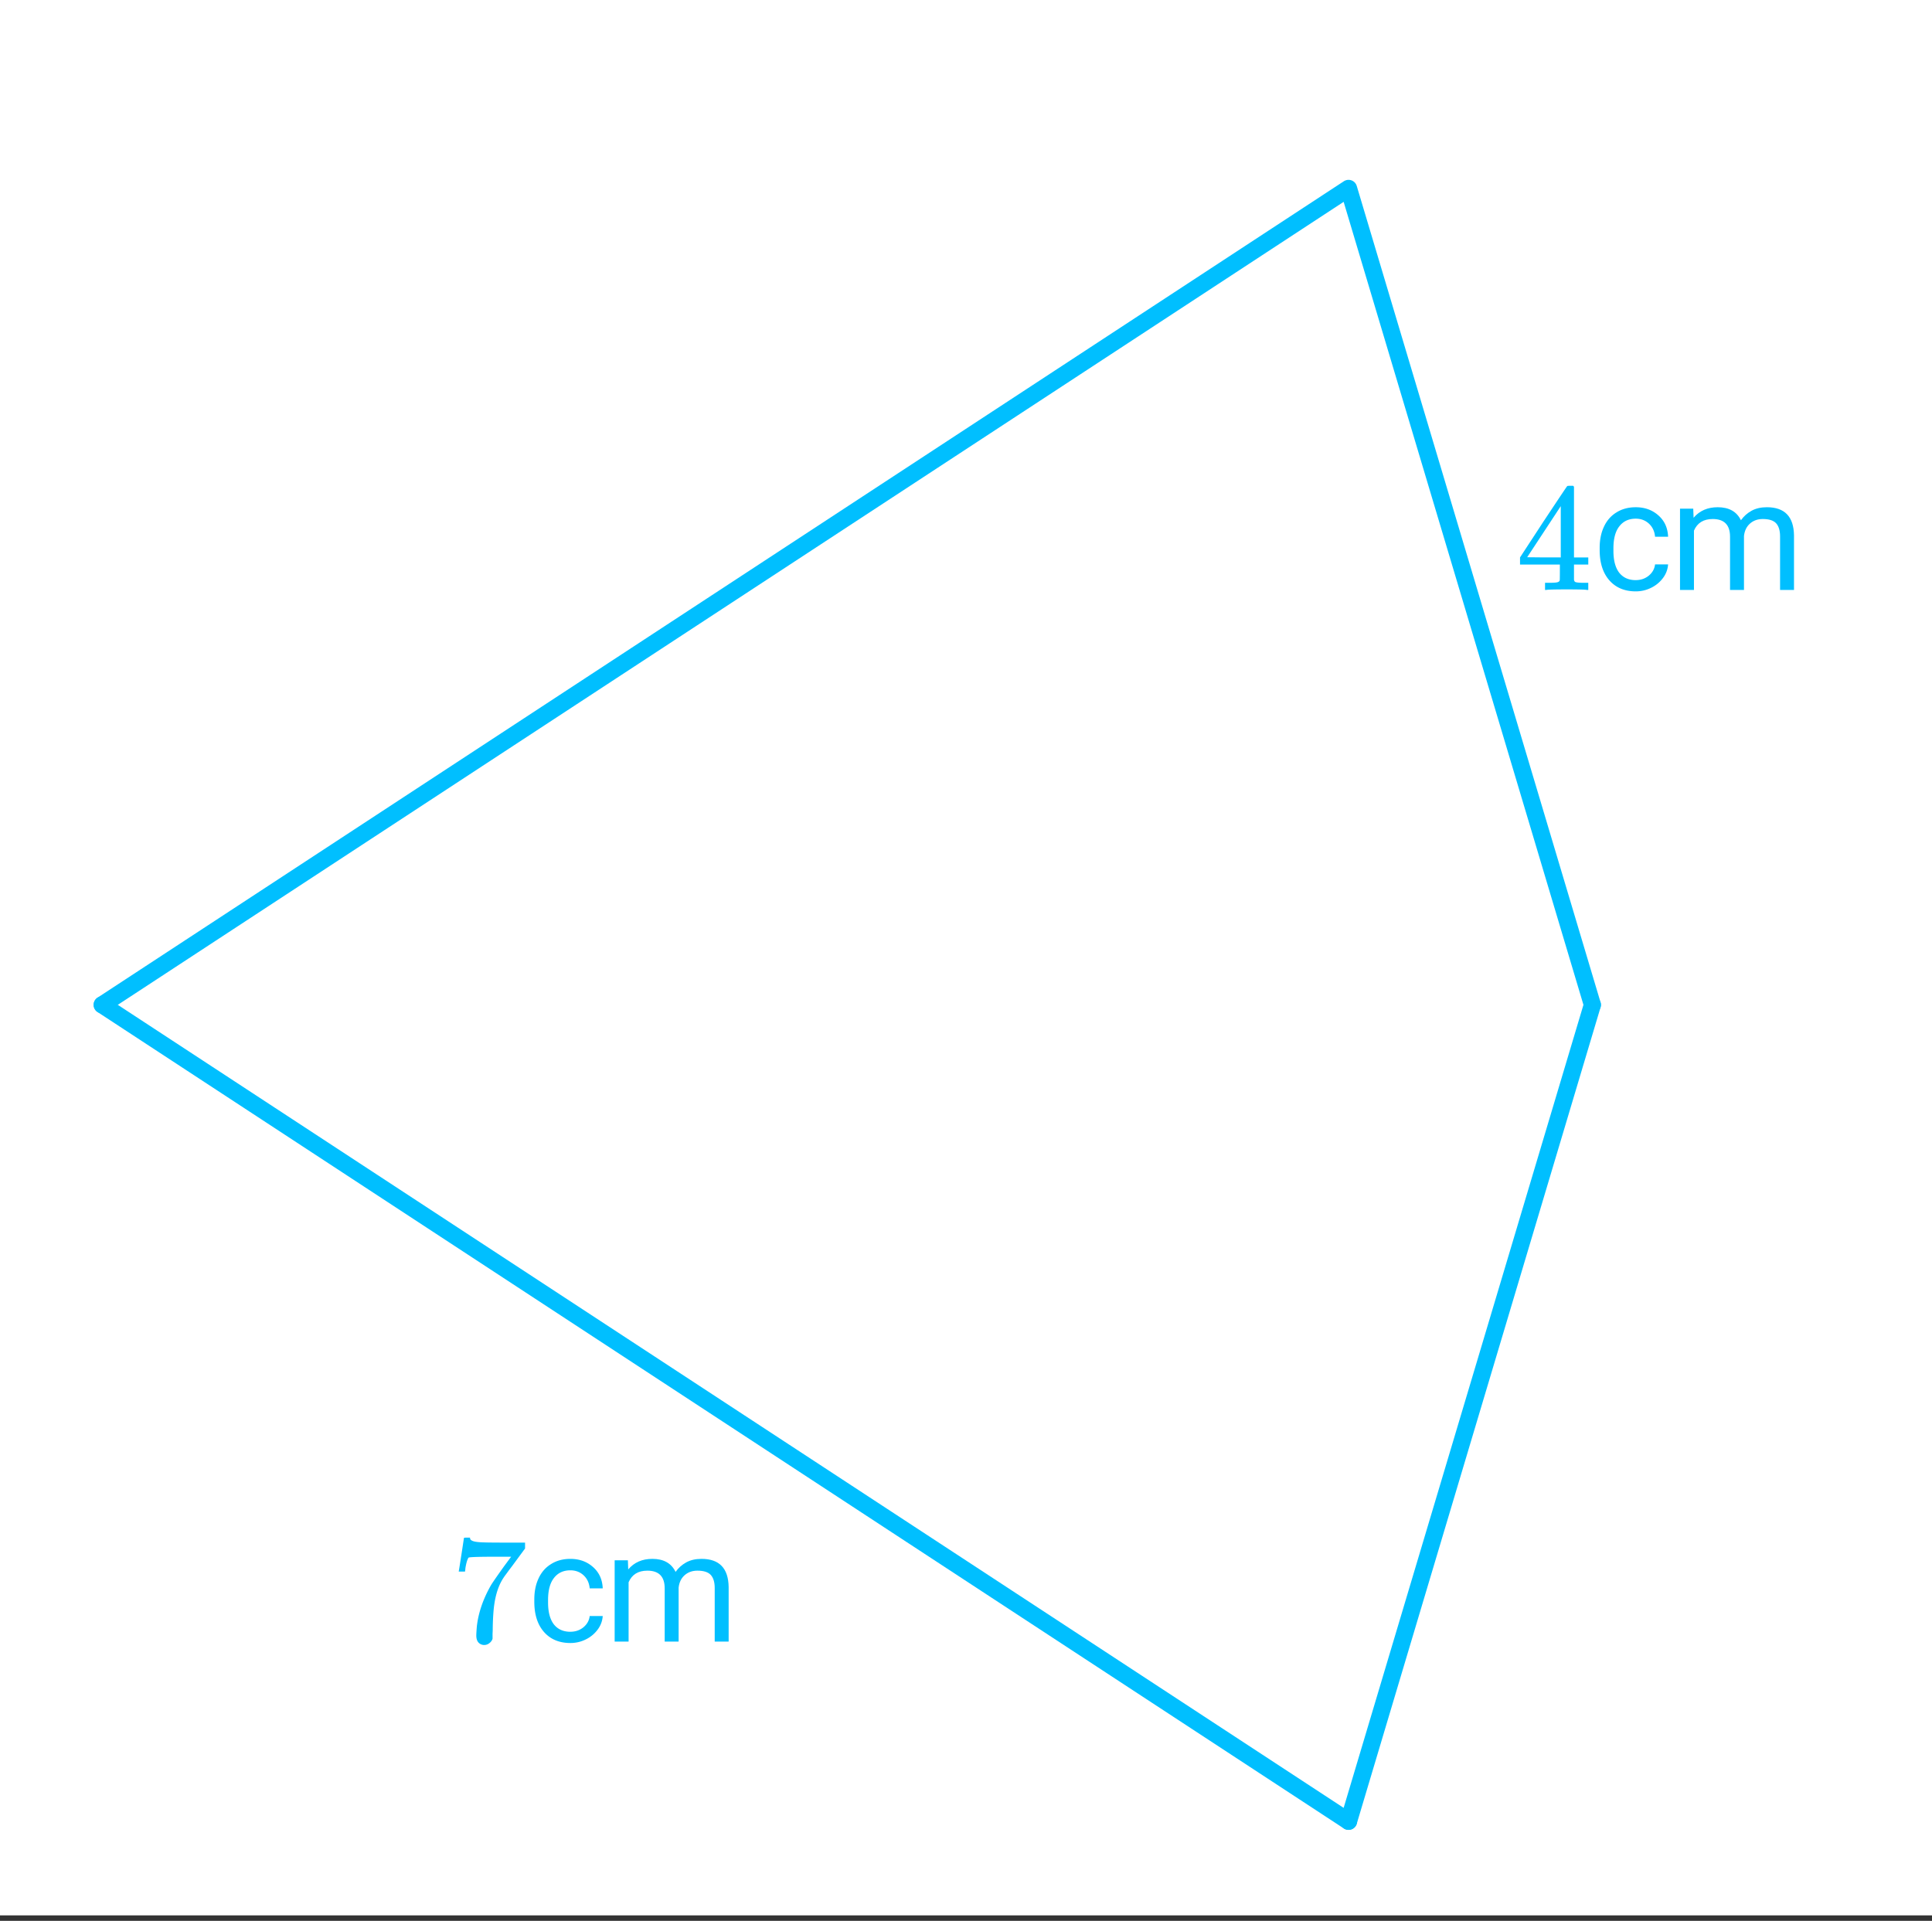 <svg xmlns="http://www.w3.org/2000/svg" xmlns:xlink="http://www.w3.org/1999/xlink" width="225.28" height="224" viewBox="0 0 168.96 168"><rect x="0" y="0" width="168.96" height="168" fill="#333333" stroke="none"/><defs><symbol overflow="visible" id="d"><path d="M.734-6.156c.008-.02.086-.508.235-1.469l.219-1.438c0-.019.085-.03.265-.03h.266v.046c0 .094.066.172.203.235.133.062.367.105.703.124.344.024 1.098.032 2.266.032h1.64v.515L5.61-6.89c-.136.188-.293.399-.468.625-.168.23-.297.407-.391.532a7.376 7.376 0 0 0-.156.234c-.461.73-.735 1.703-.828 2.922a21.42 21.42 0 0 0-.063 1.5c0 .125-.008.258-.015.39v.438a.735.735 0 0 1-.266.375.698.698 0 0 1-.453.172.67.67 0 0 1-.516-.219c-.125-.144-.187-.348-.187-.61 0-.132.015-.394.046-.78.133-1.208.551-2.422 1.25-3.641.176-.281.551-.82 1.126-1.625l.625-.844h-1.25c-1.563 0-2.387.027-2.47.078-.03.024-.077.121-.14.297-.055.18-.101.387-.14.625a1.687 1.687 0 0 1-.032.266v.031H.734zm0 0"/></symbol><symbol overflow="visible" id="g"><path d="M6.219 0c-.125-.031-.703-.047-1.735-.047-1.086 0-1.687.016-1.812.047h-.11v-.625h.407c.383 0 .625-.02.719-.063a.233.233 0 0 0 .156-.14c.008-.008.015-.25.015-.719v-.672H.375v-.625l2.031-3.11c1.375-2.07 2.07-3.112 2.094-3.124.008-.02.102-.031.281-.031h.235l.078.078v6.187h1.25v.625h-1.25V-.89a.33.33 0 0 0 .078.172c.07.063.332.094.781.094h.39V0zM3.937-2.844v-4.484L1-2.86l1.469.015zm0 0"/></symbol><symbol overflow="visible" id="e"><path d="M3.766-.86c.437 0 .816-.128 1.14-.39.32-.27.504-.598.547-.984h1.14a2.192 2.192 0 0 1-.421 1.156 2.82 2.82 0 0 1-1.031.875c-.43.219-.887.328-1.375.328-.97 0-1.743-.32-2.313-.969C.891-1.488.61-2.367.61-3.484v-.204C.61-4.383.734-5 .984-5.53c.25-.54.614-.957 1.094-1.25.477-.301 1.04-.453 1.688-.453.789 0 1.453.242 1.984.718.531.47.813 1.09.844 1.86h-1.14c-.044-.469-.22-.848-.532-1.14-.313-.29-.7-.438-1.156-.438-.618 0-1.094.226-1.438.671-.344.438-.515 1.079-.515 1.922v.22c0 .823.164 1.46.5 1.905.343.438.828.657 1.453.657zm0 0"/></symbol><symbol overflow="visible" id="f"><path d="M2.063-7.11l.03.798c.52-.614 1.223-.922 2.11-.922.988 0 1.664.382 2.031 1.14.239-.343.547-.617.922-.828.375-.207.82-.312 1.344-.312 1.563 0 2.352.824 2.375 2.468V0H9.656v-4.688c0-.507-.117-.89-.344-1.14-.23-.25-.62-.375-1.171-.375-.45 0-.825.137-1.125.406-.293.262-.465.621-.516 1.078V0H5.281v-4.656c0-1.032-.508-1.547-1.515-1.547-.805 0-1.352.34-1.641 1.016V0H.906v-7.11zm0 0"/></symbol><clipPath id="a"><path d="M0 0h168.96v167.504H0zm0 0"/></clipPath><clipPath id="b"><path d="M109 79h39v88.504h-39zm0 0"/></clipPath><clipPath id="c"><path d="M0 79h127v88.504H0zm0 0"/></clipPath></defs><g clip-path="url(#a)" fill="#fff"><path d="M0 0h168.96v168H0z"/><path d="M0 0h168.96v168H0z"/></g><path d="M117.902 159.242l21.317-71.387" fill="#00bfff"/><g clip-path="url(#b)"><path d="M157.668 212.677l28.506-95.341" transform="scale(.748 .749)" fill="none" stroke-width="2" stroke-linecap="round" stroke="#00bfff"/></g><path d="M186.174 117.336L157.668 22M157.668 22L11.947 117.336" transform="scale(.748 .749)" fill="#00bfff" stroke-width="2" stroke-linecap="round" stroke="#00bfff"/><path d="M8.934 87.855l108.968 71.387" fill="#00bfff"/><g clip-path="url(#c)"><path d="M11.947 117.336l145.721 95.34" transform="scale(.748 .749)" fill="none" stroke-width="2" stroke-linecap="round" stroke="#00bfff"/></g><use xlink:href="#d" x="39.387" y="143.575" fill="#00bfff"/><use xlink:href="#e" x="46.117" y="143.575" fill="#00bfff"/><use xlink:href="#f" x="52.848" y="143.575" fill="#00bfff"/><use xlink:href="#g" x="132.557" y="51.597" fill="#00bfff"/><use xlink:href="#e" x="139.287" y="51.597" fill="#00bfff"/><use xlink:href="#f" x="146.017" y="51.597" fill="#00bfff"/></svg>